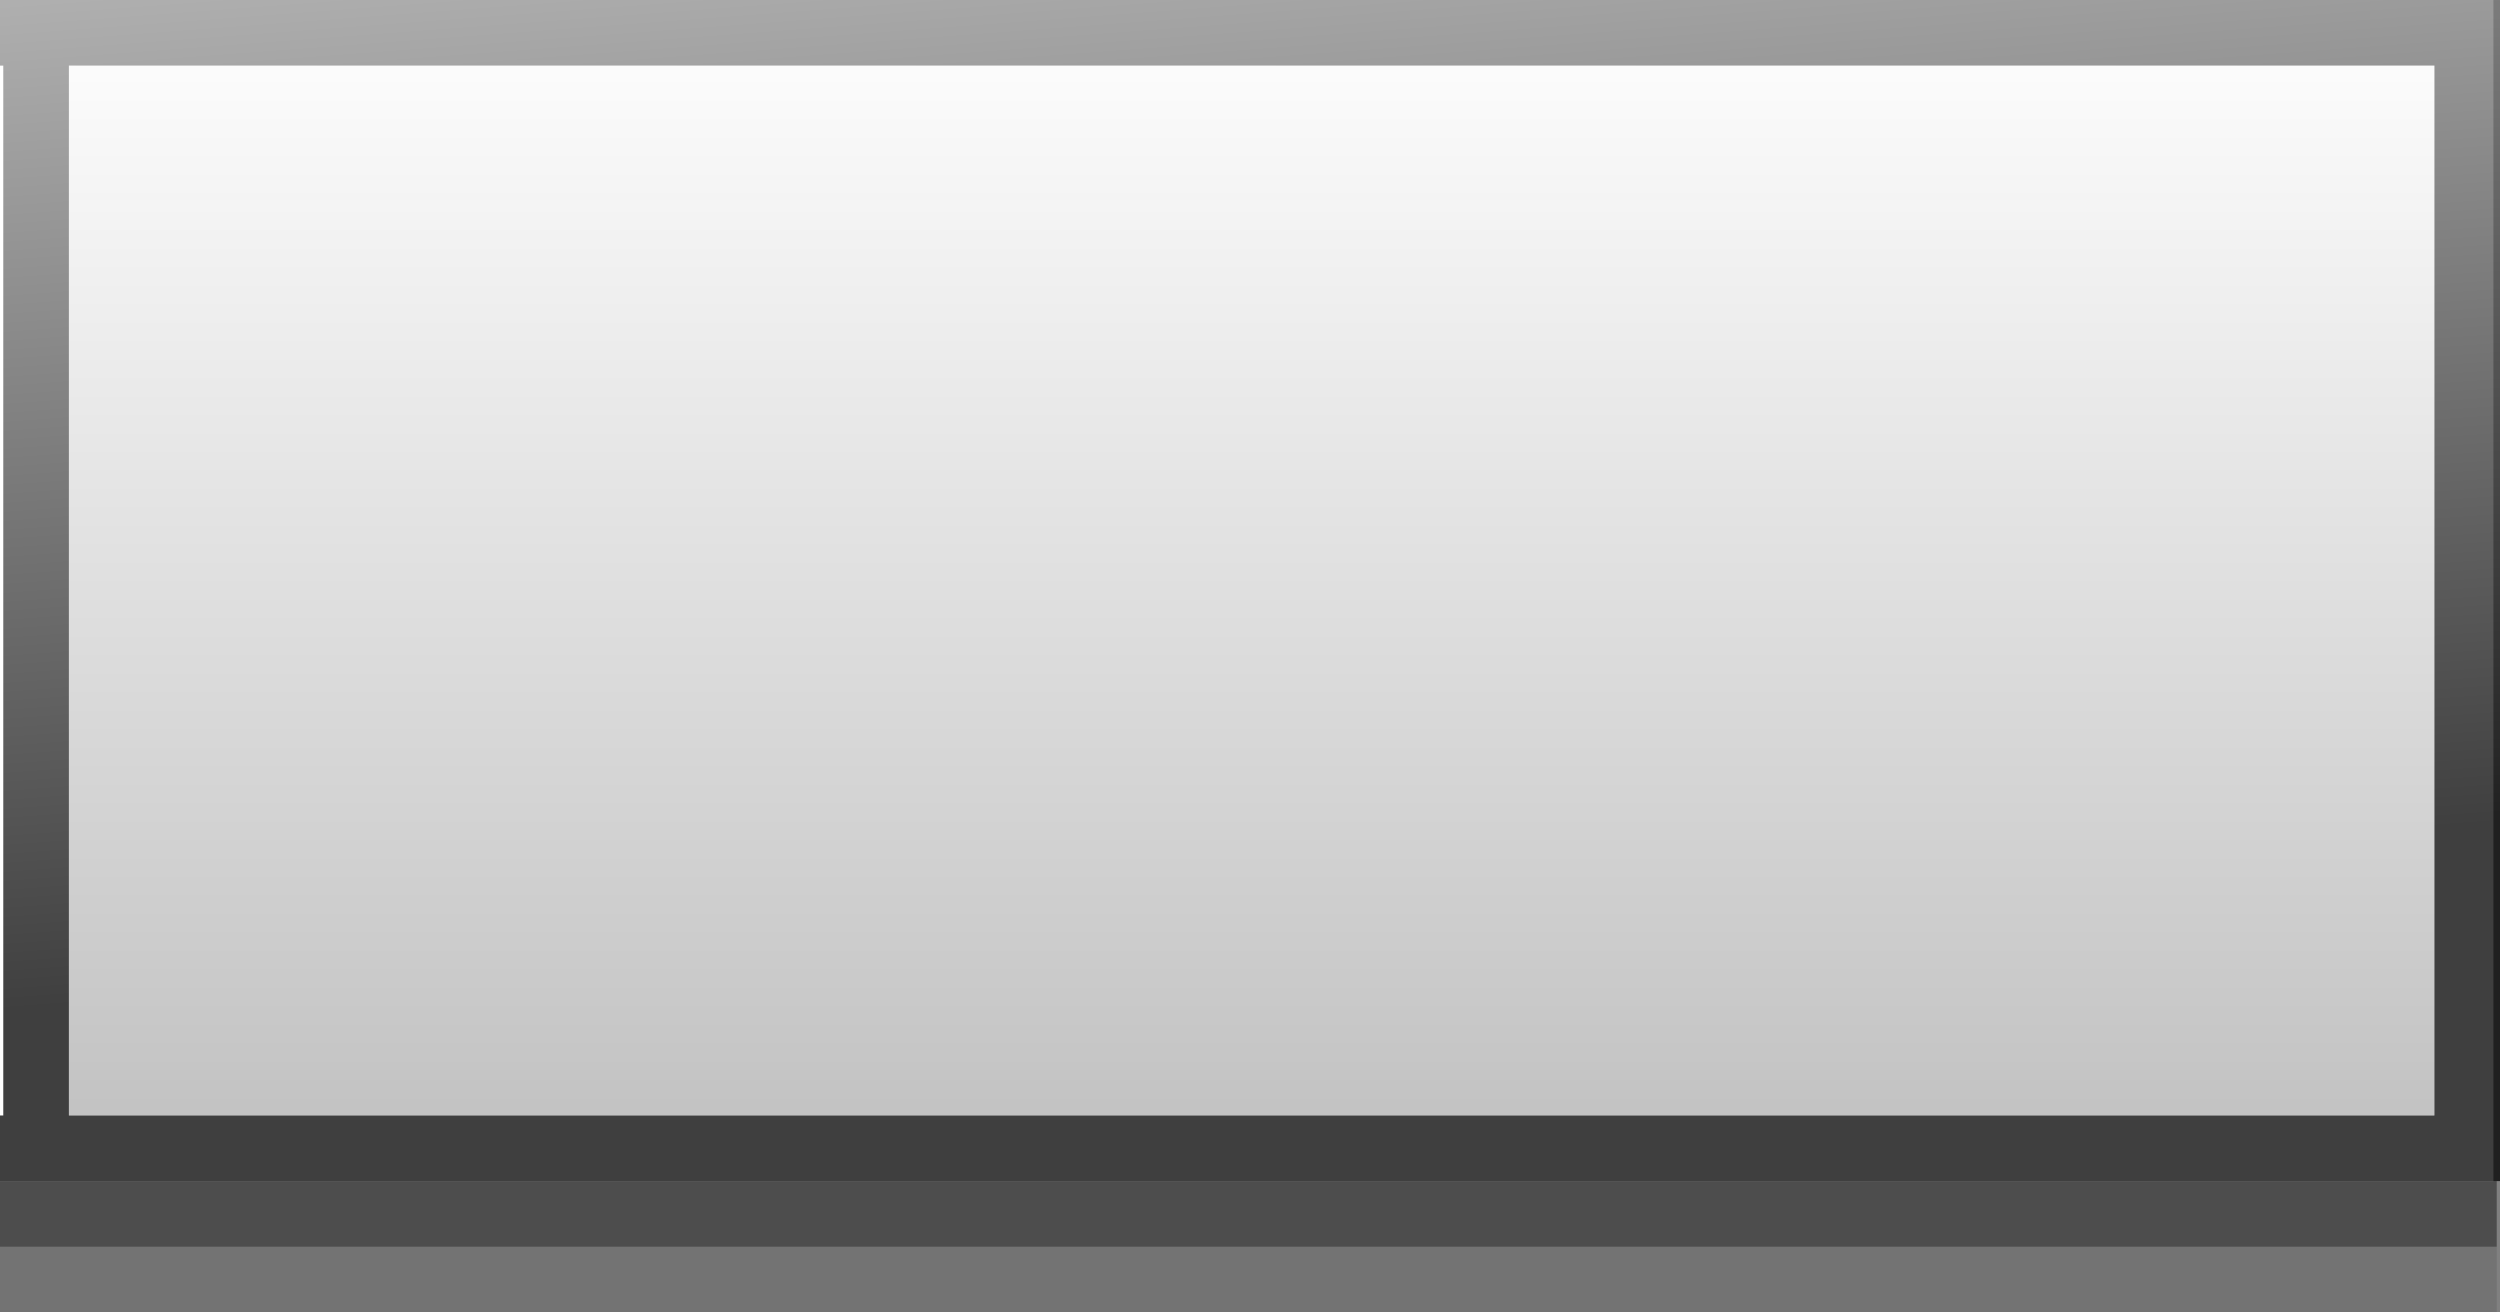 <?xml version="1.0" encoding="UTF-8" standalone="no"?>
<svg xmlns:xlink="http://www.w3.org/1999/xlink" height="20.0px" width="38.1px" xmlns="http://www.w3.org/2000/svg">
  <rect width="100%" height="100%" fill="#808080" stroke="none"/>
  <g transform="matrix(1.0, 0.0, 0.0, 1.0, 0.0, 0.0)">
    <path d="M38.0 0.0 L38.0 18.0 0.0 18.0 0.0 0.0 38.0 0.0" fill="#ffffff" fill-rule="evenodd" stroke="none"/>
    <path d="M0.0 18.0 L0.0 17.0 0.05 17.0 0.05 1.0 0.0 1.0 0.0 0.0 38.1 0.0 38.1 18.0 38.05 18.0 0.0 18.0 M37.1 17.0 L37.1 1.0 1.05 1.0 1.05 17.0 37.1 17.0" fill="url(#gradient0)" fill-rule="evenodd" stroke="none"/>
    <path d="M37.1 17.0 L1.05 17.0 1.05 1.0 37.1 1.0 37.1 17.0" fill="url(#gradient1)" fill-rule="evenodd" stroke="none"/>
    <path d="M38.05 18.0 L38.05 19.0 0.0 19.0 0.0 18.0 38.05 18.0" fill="#000000" fill-opacity="0.4" fill-rule="evenodd" stroke="none"/>
    <path d="M38.05 19.0 L38.05 20.0 0.0 20.0 0.0 19.0 38.05 19.0" fill="#000000" fill-opacity="0.102" fill-rule="evenodd" stroke="none"/>
  </g>
  <defs>
    <linearGradient gradientTransform="matrix(0.001, 0.016, -0.012, 9.0E-4, -38.0, 5.1)" gradientUnits="userSpaceOnUse" id="gradient0" spreadMethod="pad" x1="-819.2" x2="819.2">
      <stop offset="0.0" stop-color="#ffffff" stop-opacity="0.753"/>
      <stop offset="1.0" stop-color="#000000" stop-opacity="0.753"/>
    </linearGradient>
    <linearGradient gradientTransform="matrix(0.0, 0.011, -0.022, 0.0, 8.95, 9.0)" gradientUnits="userSpaceOnUse" id="gradient1" spreadMethod="pad" x1="-819.2" x2="819.2">
      <stop offset="0.0" stop-color="#ffffff" stop-opacity="0.251"/>
      <stop offset="1.0" stop-color="#000000" stop-opacity="0.251"/>
    </linearGradient>
  </defs>
</svg>
